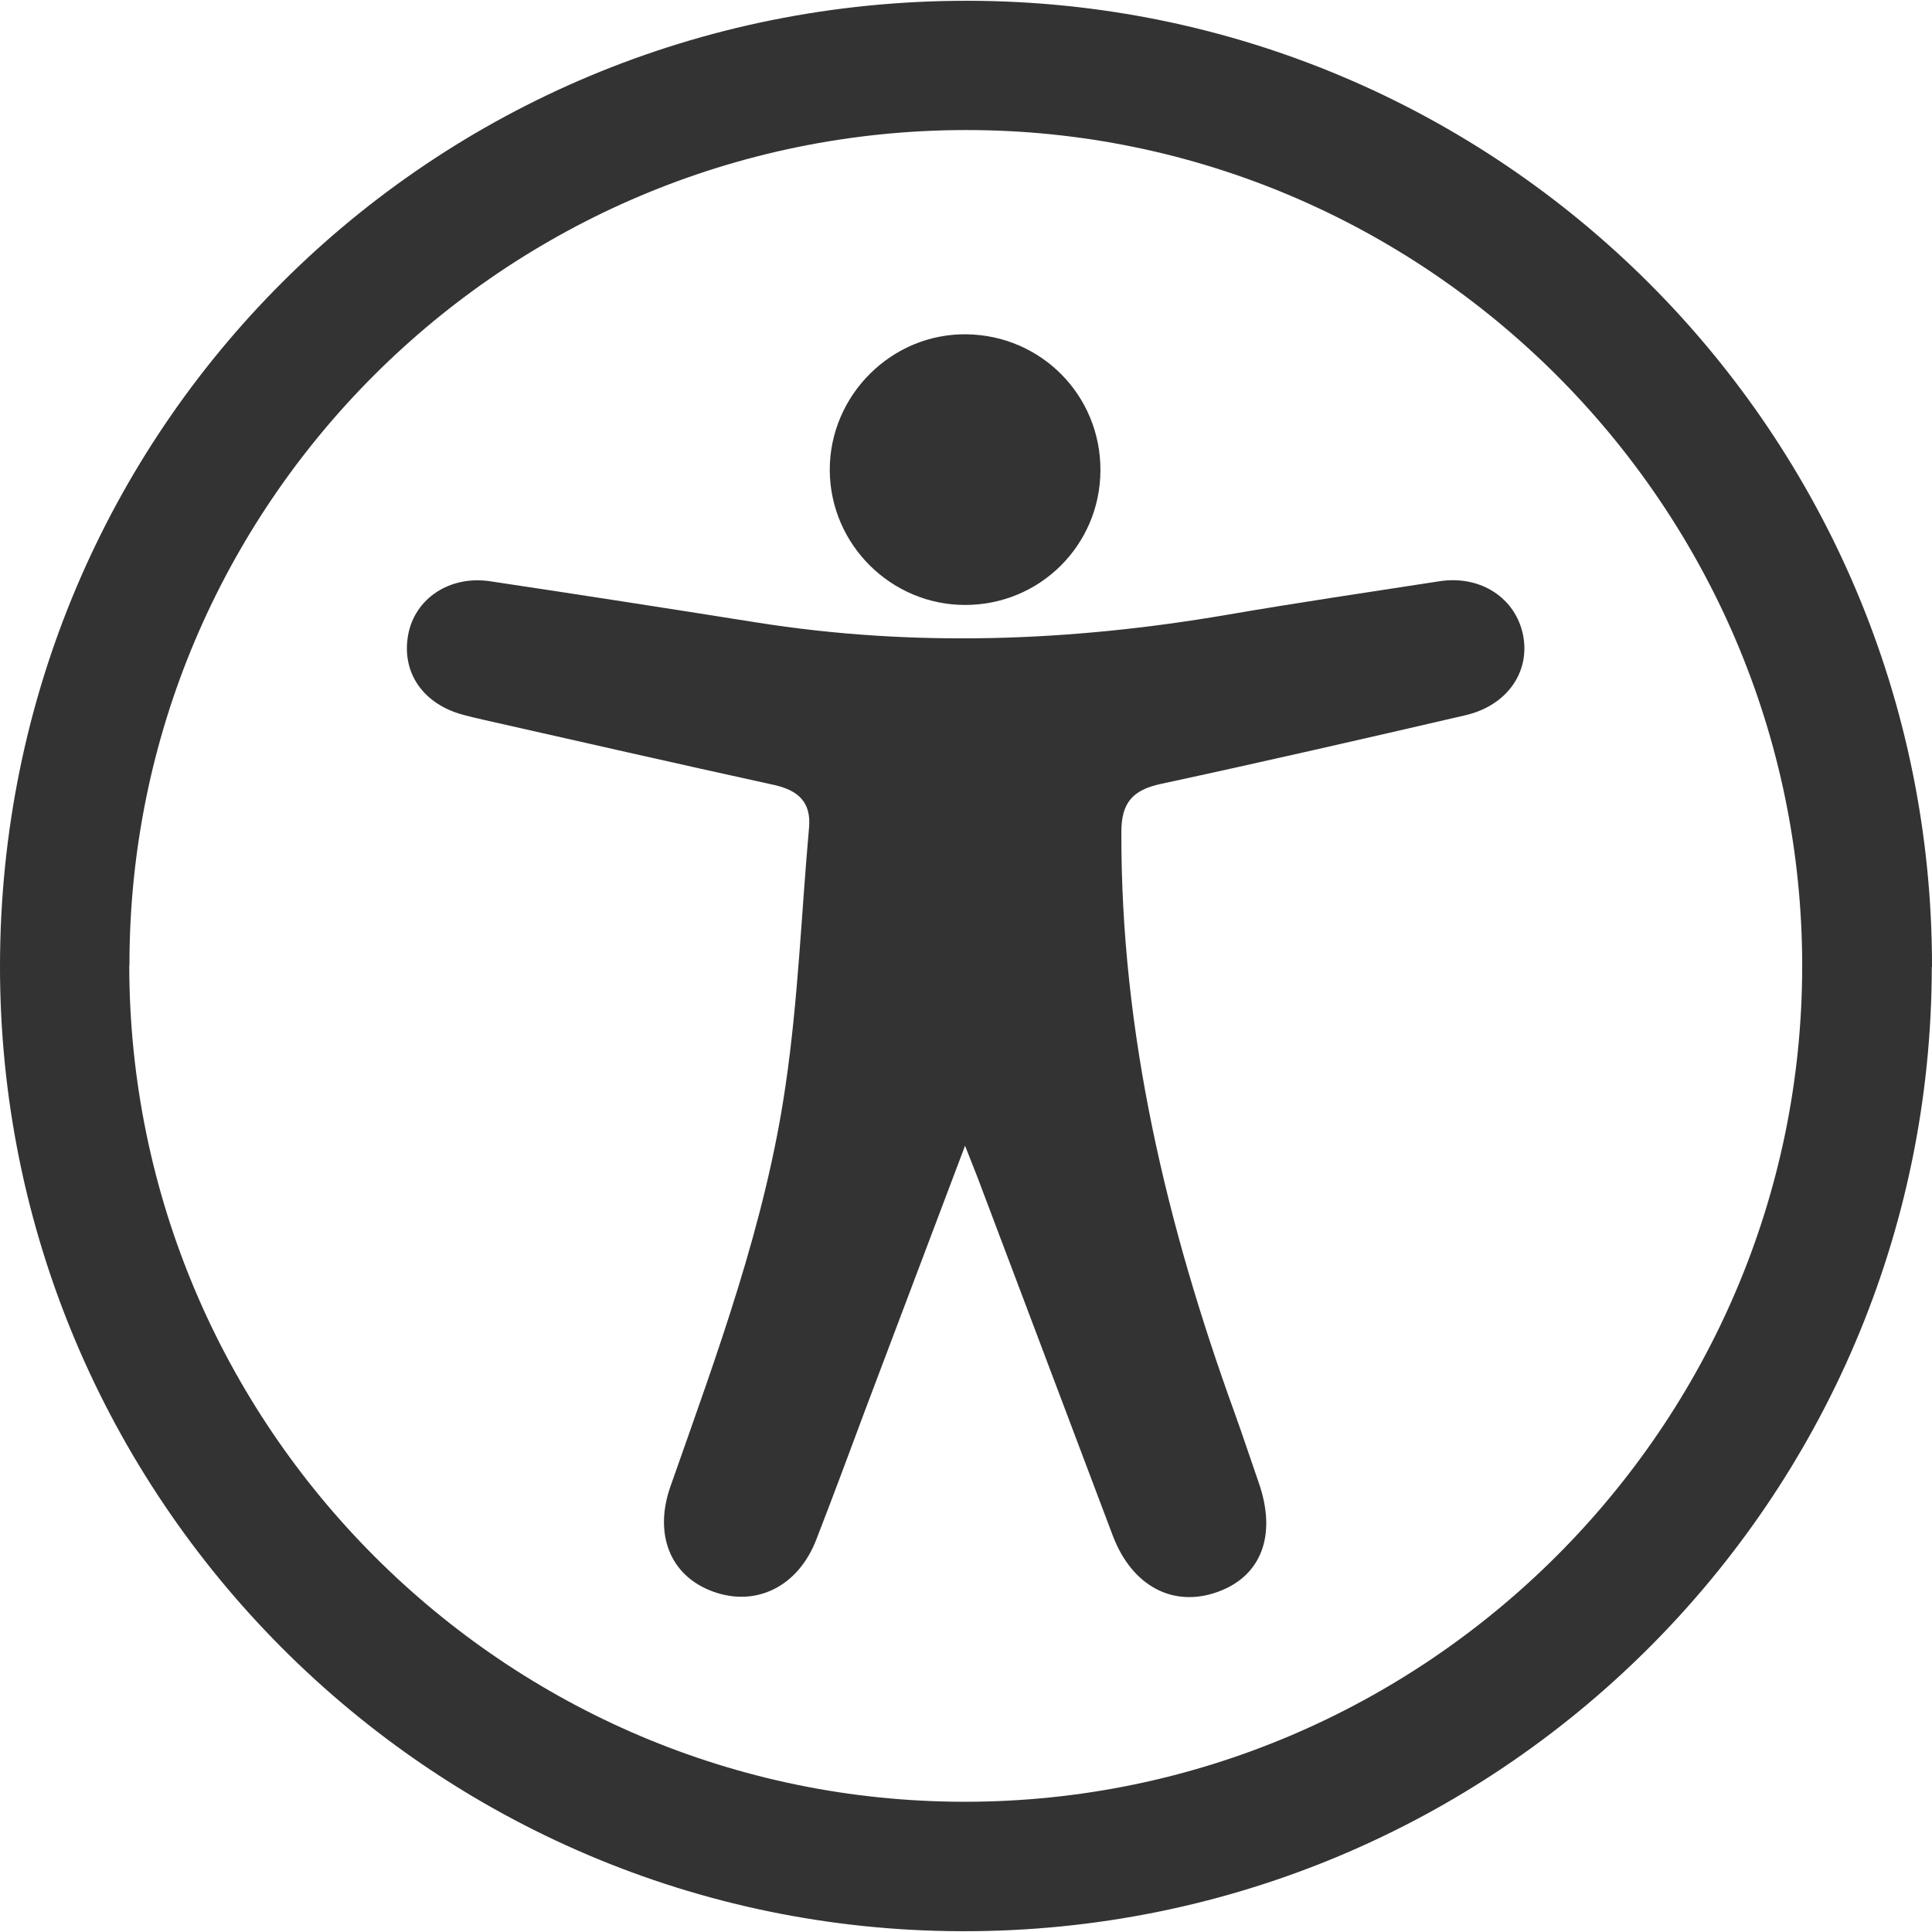 <svg width="96" height="96" xmlns="http://www.w3.org/2000/svg" xmlns:xlink="http://www.w3.org/1999/xlink" xml:space="preserve" overflow="hidden"><defs><clipPath id="clip0"><rect x="975" y="236" width="96" height="96"/></clipPath></defs><g clip-path="url(#clip0)" transform="translate(-975 -236)"><path d="M1070.99 284.044C1070.96 310.552 1049.37 332.019 1022.8 331.961 996.399 331.912 974.971 310.406 975 283.976 975.029 257.331 996.399 236.019 1023.07 236.039 1049.57 236.058 1071.03 257.555 1071 284.044ZM981.423 283.966C981.432 306.883 1000.08 325.538 1022.96 325.529 1045.84 325.519 1064.55 306.844 1064.55 283.995 1064.55 261.117 1045.85 242.442 1022.99 242.462 1000.03 242.481 981.413 261.078 981.432 283.966Z" fill="#000000" fill-opacity="0.8"/><path d="M1022.95 292.938C1021.2 297.551 1019.61 301.794 1018 306.037 1017.2 308.187 1016.4 310.338 1015.57 312.479 1014.67 314.834 1012.57 315.875 1010.41 315.077 1008.31 314.308 1007.47 312.245 1008.32 309.842 1010.62 303.302 1013.05 296.782 1014.04 289.892 1014.66 285.669 1014.82 281.387 1015.2 277.135 1015.32 275.85 1014.65 275.266 1013.46 275.003 1008.62 273.943 1003.8 272.843 998.968 271.753 998.657 271.685 998.355 271.607 998.054 271.529 996.029 271.004 994.94 269.427 995.28 267.549 995.611 265.739 997.343 264.581 999.358 264.883 1003.77 265.544 1008.16 266.226 1012.57 266.926 1020.4 268.172 1028.19 267.88 1035.98 266.547 1039.48 265.943 1043 265.428 1046.52 264.883 1048.58 264.562 1050.34 265.729 1050.69 267.608 1051.02 269.418 1049.87 271.062 1047.82 271.539 1042.78 272.707 1037.73 273.865 1032.67 274.955 1031.28 275.256 1030.72 275.889 1030.72 277.339 1030.69 287.343 1032.97 296.879 1036.35 306.212 1036.76 307.35 1037.14 308.508 1037.54 309.657 1038.46 312.275 1037.68 314.328 1035.49 315.106 1033.28 315.895 1031.25 314.805 1030.3 312.323 1028.06 306.387 1025.82 300.451 1023.58 294.524 1023.42 294.106 1023.25 293.697 1022.96 292.948Z" fill="#000000" fill-opacity="0.8"/><path d="M1029.68 259.384C1029.66 263.092 1026.67 266.06 1022.96 266.06 1019.27 266.06 1016.25 263.053 1016.23 259.365 1016.22 255.628 1019.32 252.553 1023.04 252.611 1026.76 252.67 1029.7 255.667 1029.68 259.384Z" fill="#000000" fill-opacity="0.8"/></g></svg>